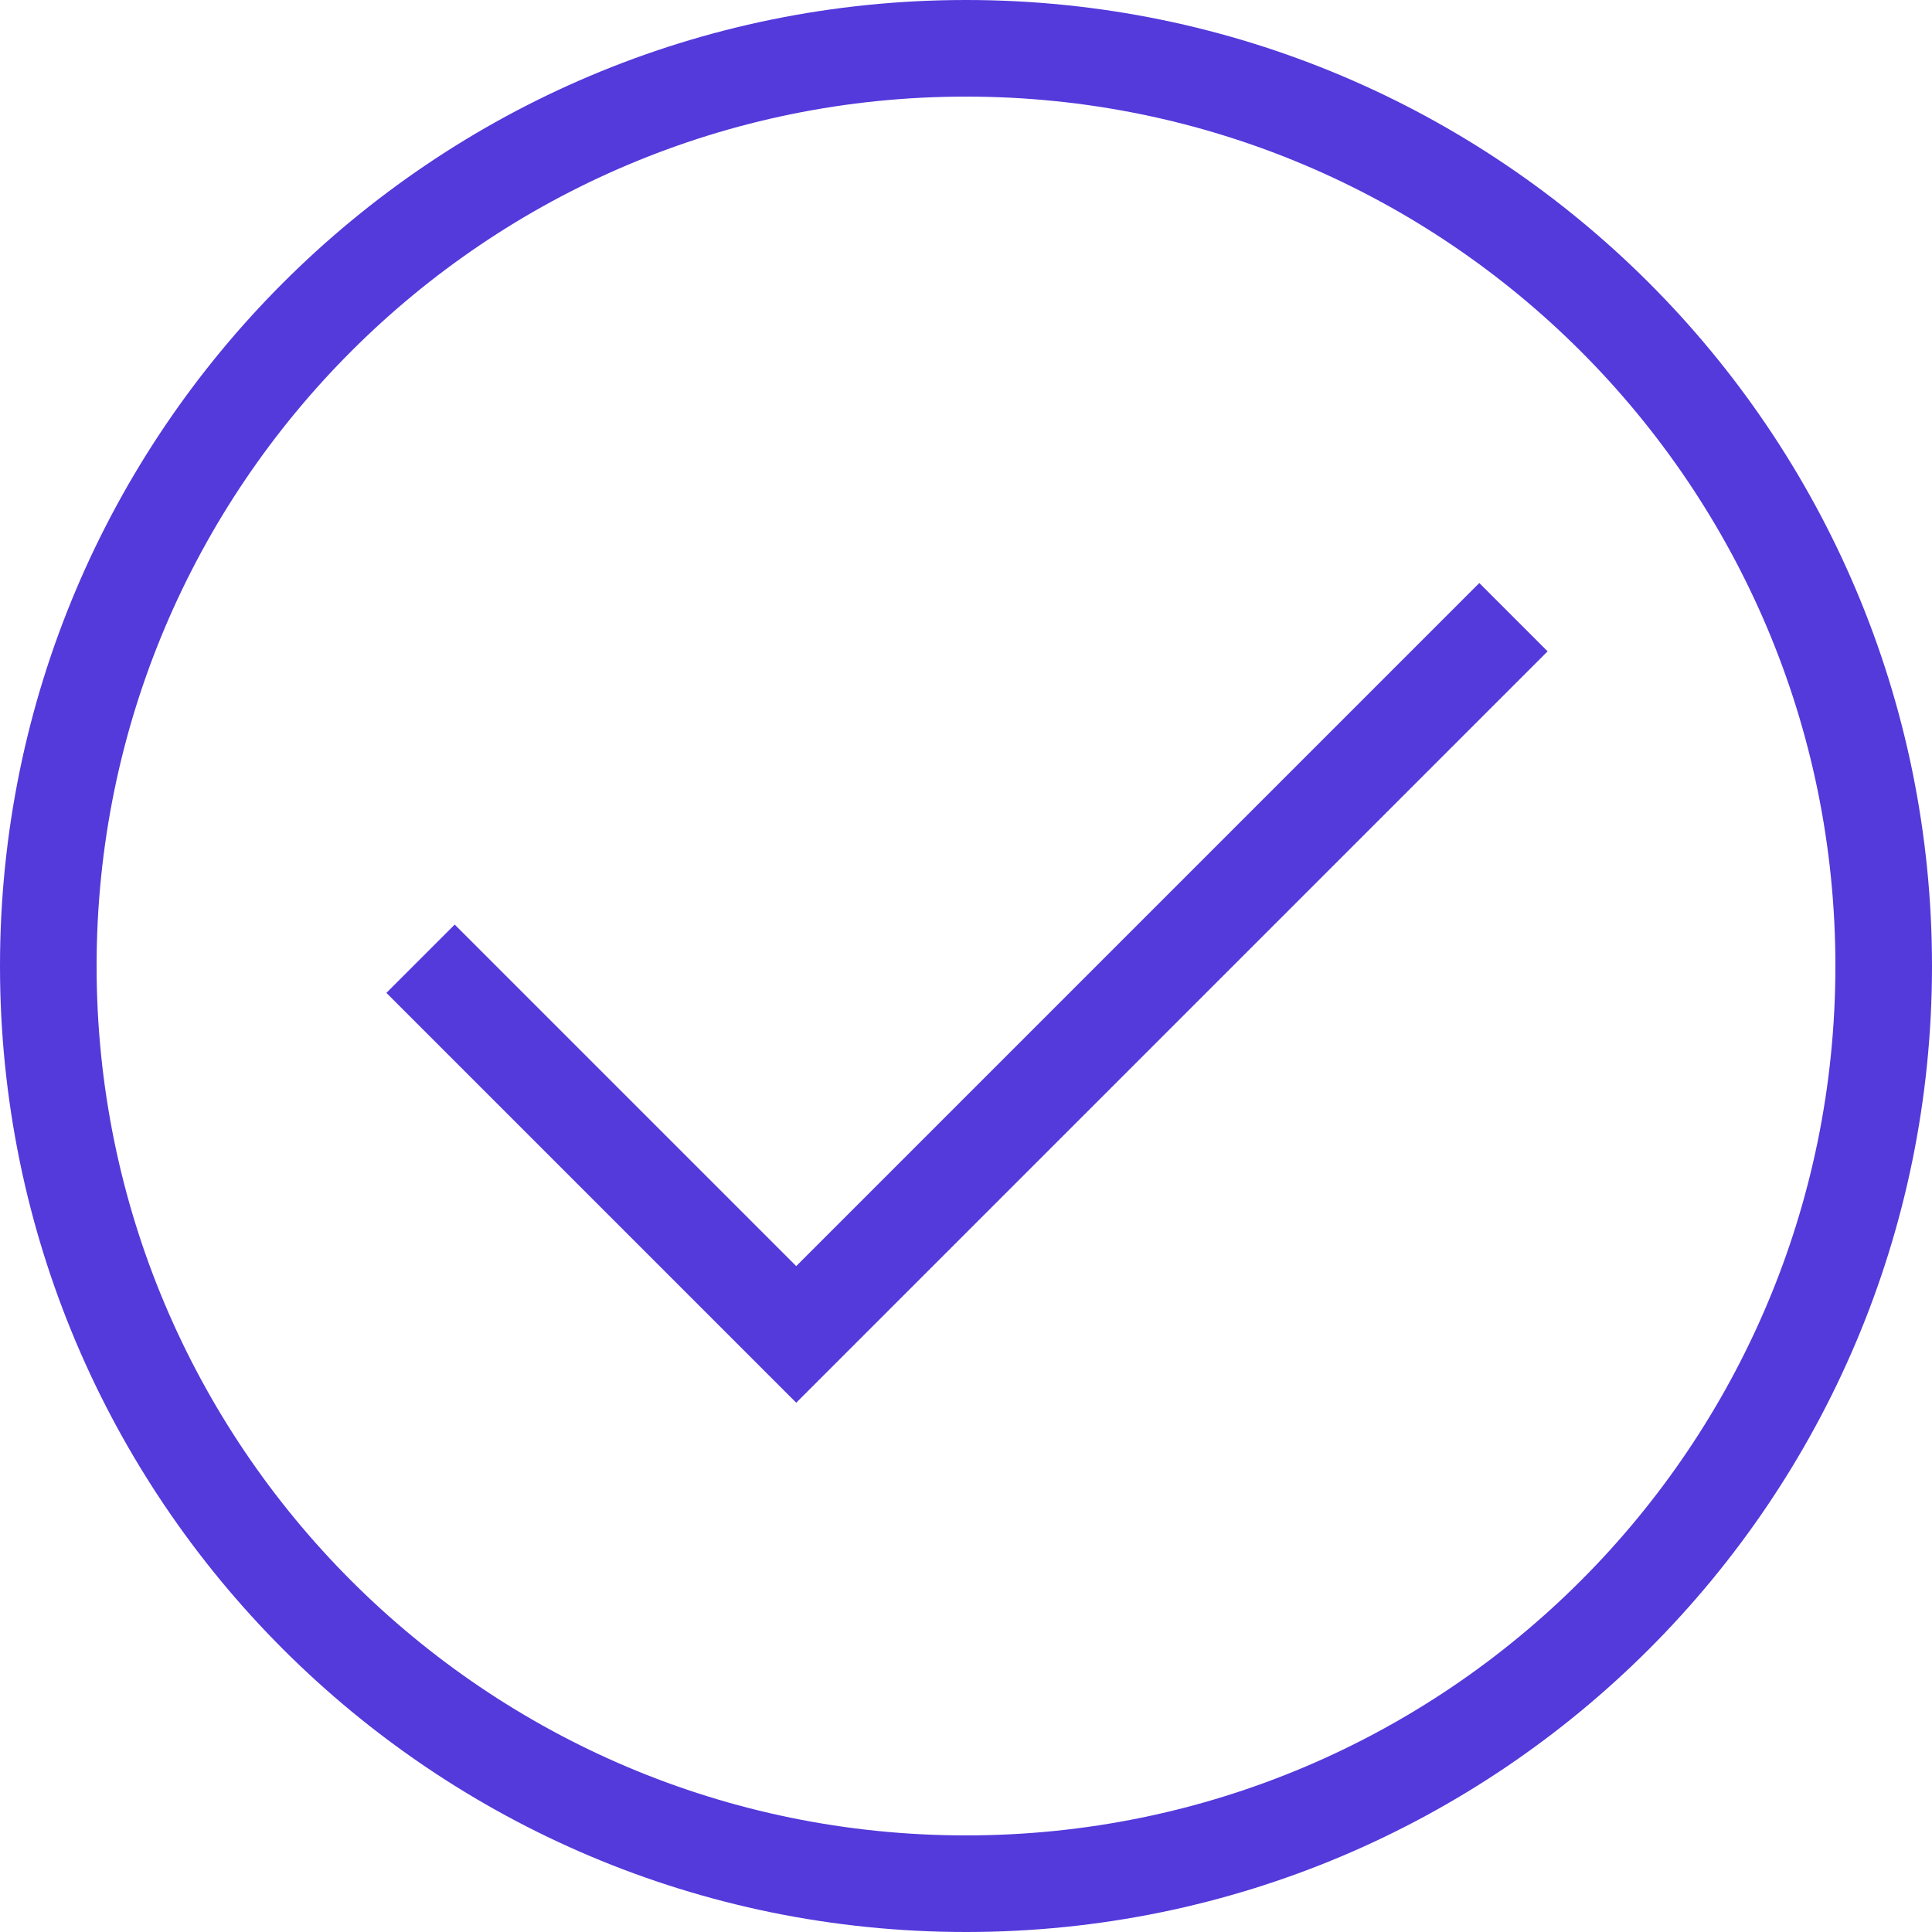 <svg width="48" height="48" viewBox="0 0 48 48" fill="none" xmlns="http://www.w3.org/2000/svg">
<path fill-rule="evenodd" clip-rule="evenodd" d="M24 0C37.255 0 48 10.745 48 24C48 37.255 37.255 48 24 48C10.745 48 0 37.255 0 24C0 10.745 10.745 0 24 0ZM24 2.4C12.071 2.4 2.4 12.071 2.4 24C2.4 35.929 12.071 45.6 24 45.6C35.929 45.6 45.6 35.929 45.6 24C45.6 12.071 35.929 2.4 24 2.4ZM38.45 16.182L21.479 33.153L19.782 34.85L18.085 33.153L9.6 24.668L11.297 22.971L19.782 31.456L36.753 14.485L38.45 16.182Z" fill="#5439DB"/>
</svg>
